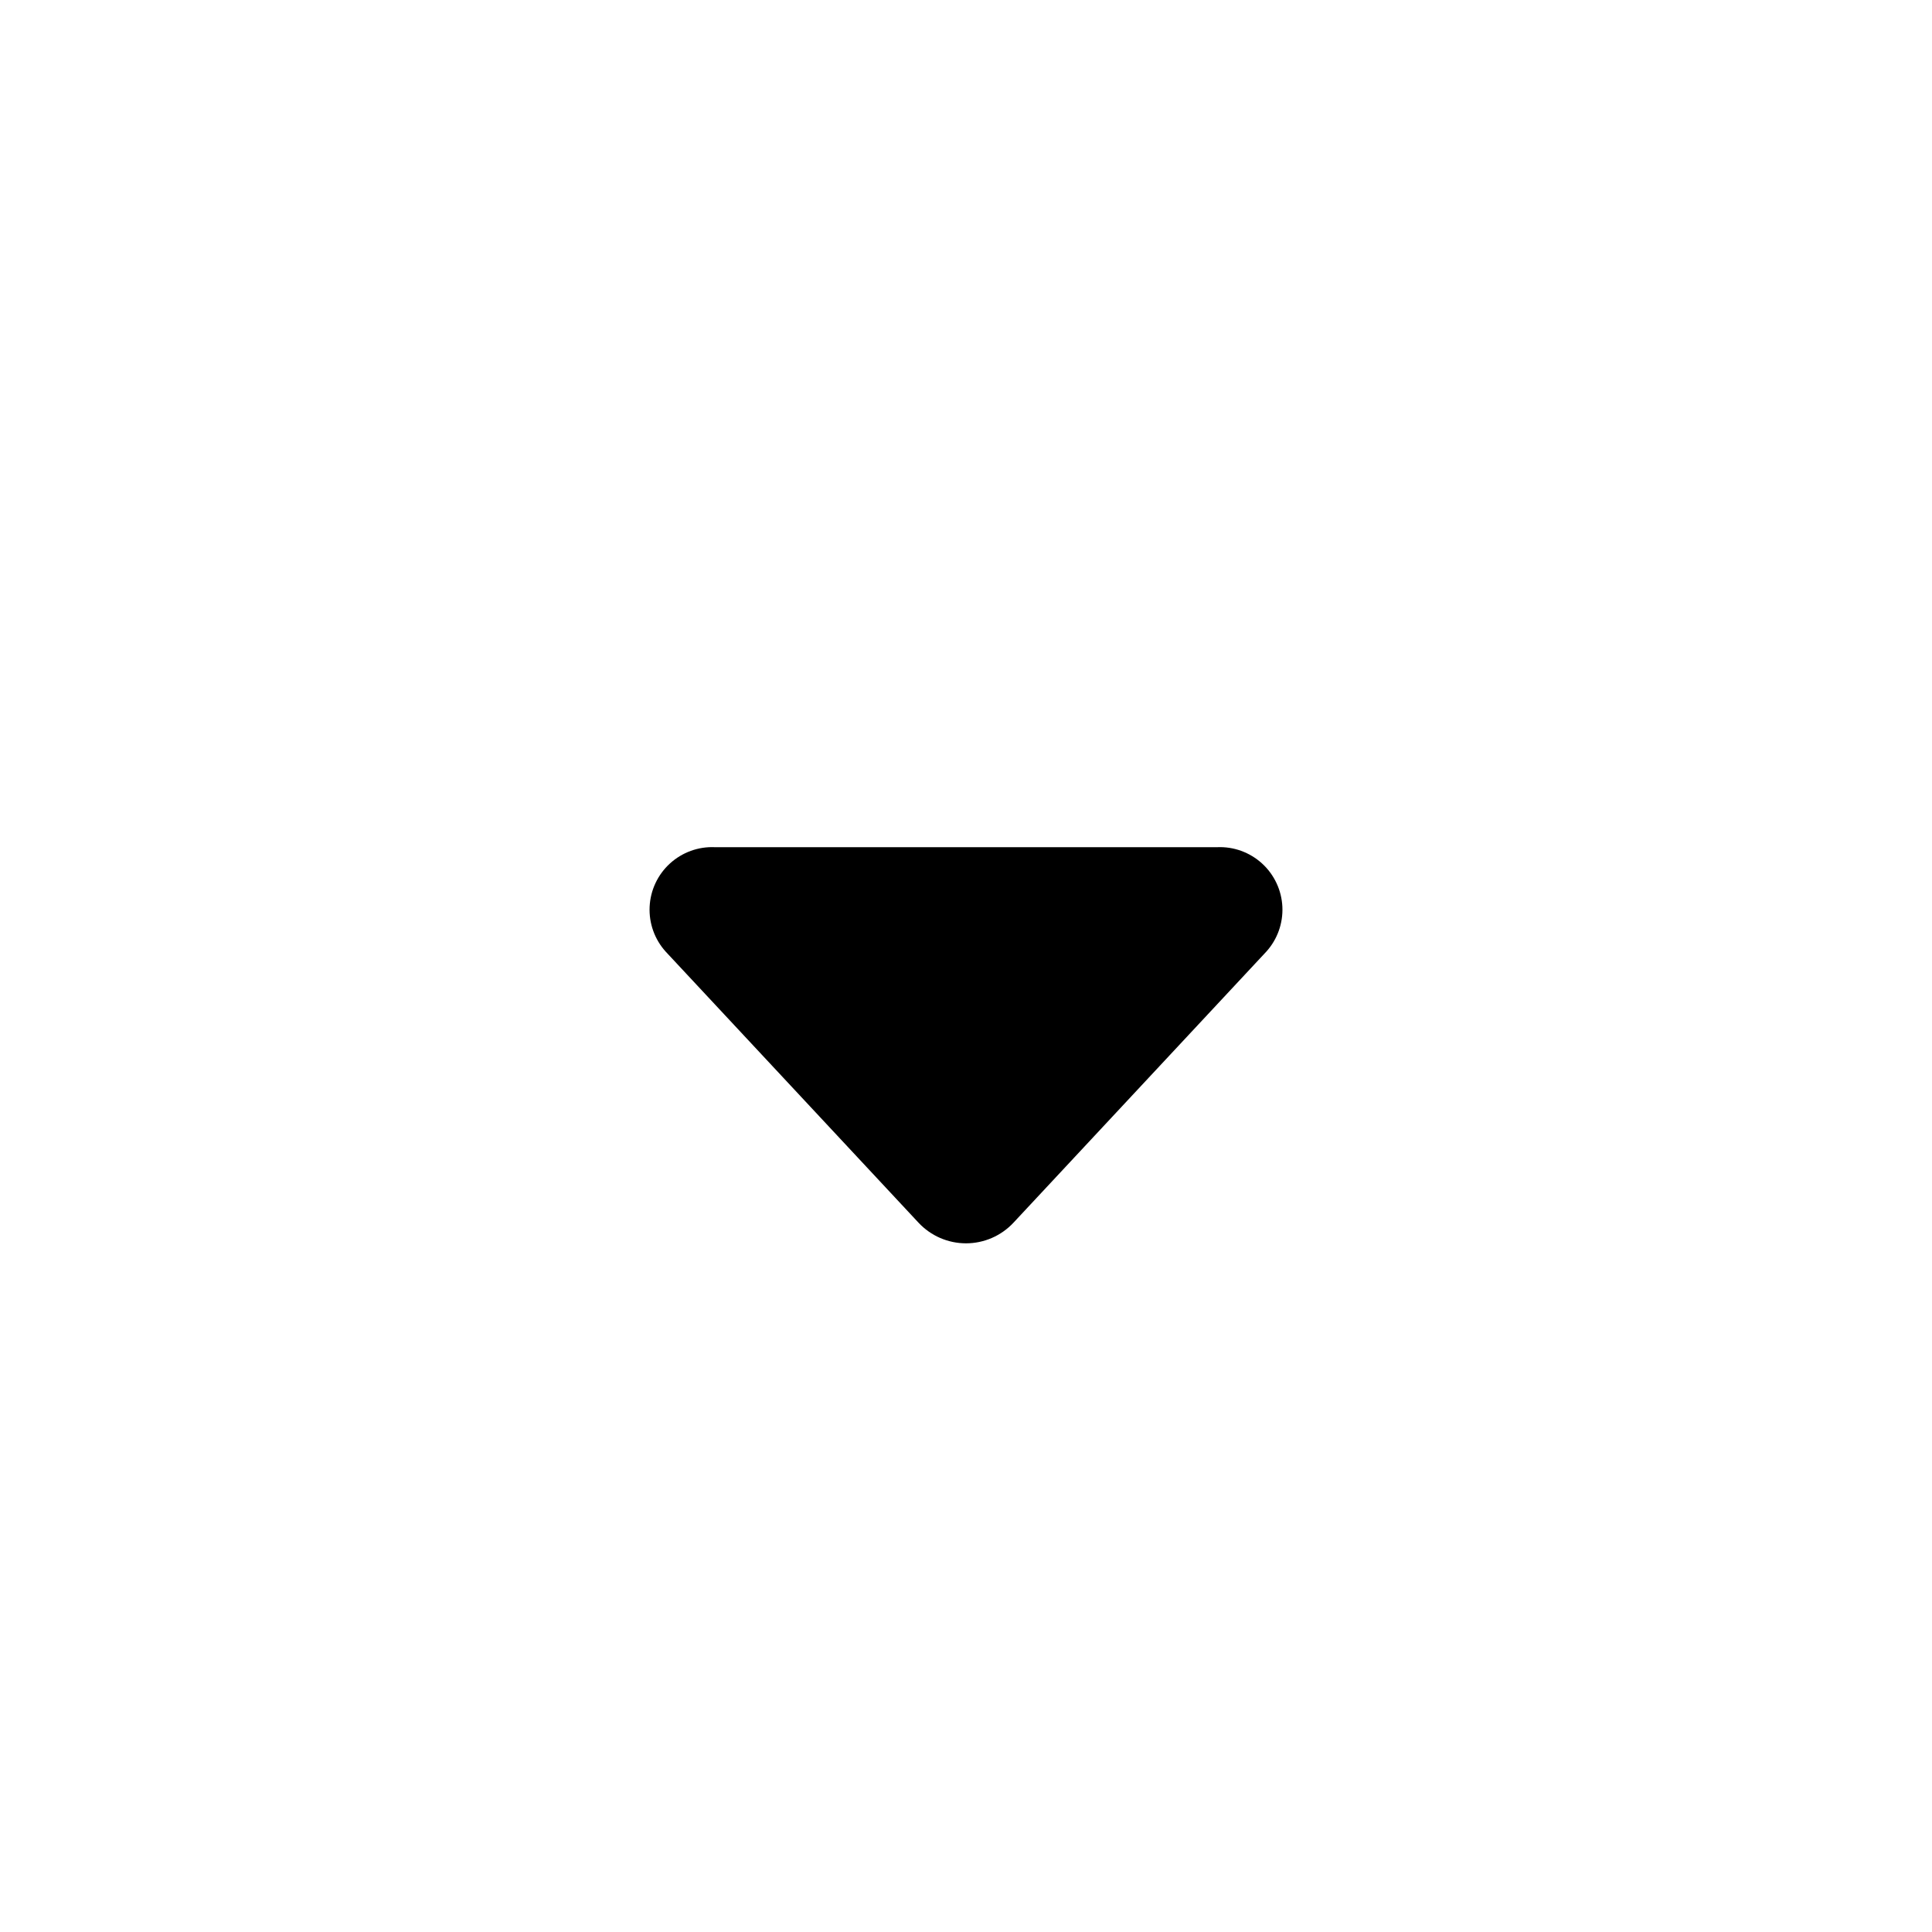<?xml version="1.0" encoding="UTF-8"?>
<!-- Uploaded to: ICON Repo, www.svgrepo.com, Generator: ICON Repo Mixer Tools -->
<svg fill="#000000" width="800px" height="800px" version="1.1" viewBox="144 144 512 512" xmlns="http://www.w3.org/2000/svg">
 <path d="m479.56 396.22-66.965 71.793c-3.258 3.496-7.816 5.481-12.594 5.481s-9.34-1.984-12.598-5.481l-66.965-71.793c-2.949-3.25-4.488-7.539-4.281-11.922 0.207-4.387 2.144-8.508 5.387-11.469 3.242-2.957 7.523-4.512 11.91-4.316h133.09c4.387-0.195 8.668 1.359 11.91 4.316 3.242 2.961 5.18 7.082 5.387 11.469 0.207 4.383-1.332 8.672-4.281 11.922z"/>
</svg>